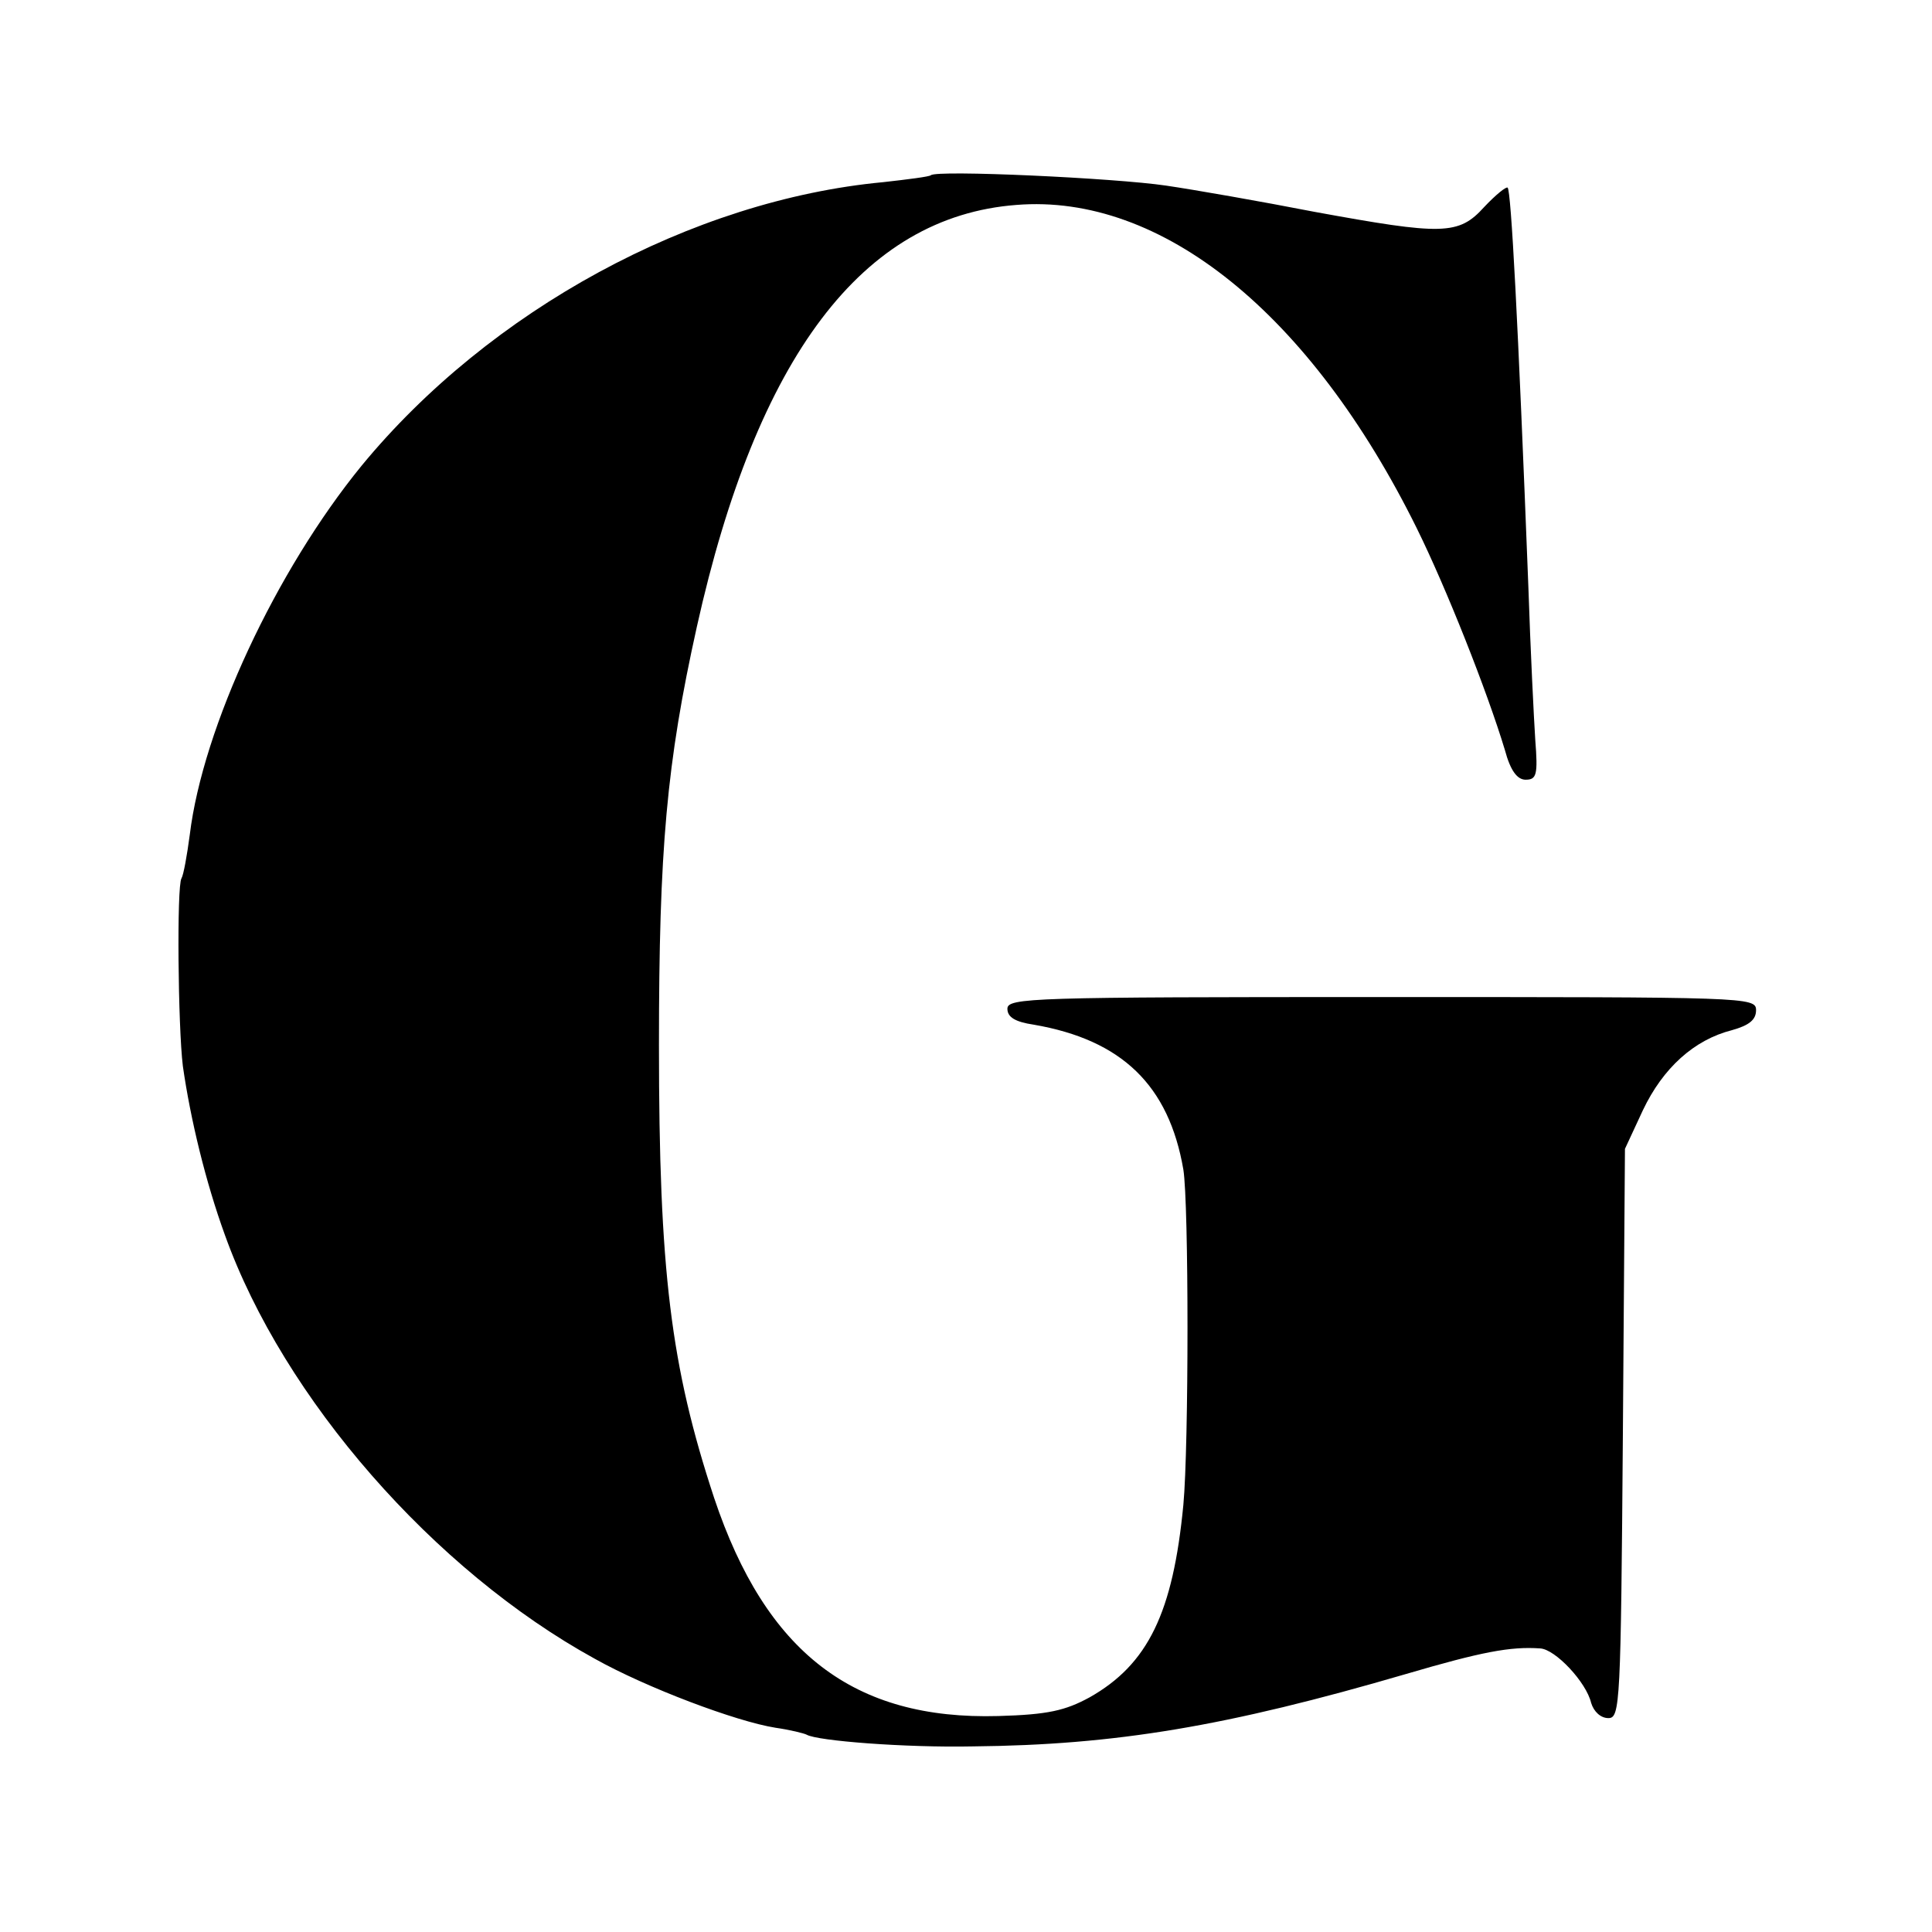 <?xml version="1.0" standalone="no"?>
<!DOCTYPE svg PUBLIC "-//W3C//DTD SVG 20010904//EN"
 "http://www.w3.org/TR/2001/REC-SVG-20010904/DTD/svg10.dtd">
<svg version="1.0" xmlns="http://www.w3.org/2000/svg"
 width="280pt" height="280pt" viewBox="0 0 280 280"
 preserveAspectRatio="xMidYMid meet">
<g transform="translate(0,280) scale(0.1,-0.1)"
fill="#000000" stroke="none">
<path d="M1349 2546 c-2 -2 -33 -6 -69 -10 -277 -26 -570 -185 -756 -411 -124
-152 -230 -379 -249 -535 -4 -30 -9 -58 -12 -63 -7 -11 -5 -215 2 -272 11 -77
33 -168 61 -245 85 -237 303 -486 536 -614 75 -42 205 -91 262 -100 21 -3 41
-8 45 -10 15 -9 143 -19 241 -17 207 2 368 29 628 105 109 32 151 40 194 37
22 -1 67 -49 74 -79 4 -13 14 -22 25 -22 17 0 18 20 21 413 l3 412 26 56 c29
61 74 102 129 116 25 7 35 15 35 29 0 19 -13 19 -542 19 -508 0 -543 -1 -543
-17 0 -12 11 -19 38 -23 128 -22 196 -88 217 -210 8 -50 8 -400 0 -486 -15
-156 -51 -231 -136 -279 -35 -19 -60 -25 -132 -27 -210 -6 -337 92 -412 316
-63 191 -80 329 -80 656 0 284 11 409 55 607 87 391 240 594 463 611 210 17
426 -157 580 -468 43 -87 102 -236 128 -322 8 -30 18 -43 30 -43 16 0 18 7 14
58 -2 31 -7 131 -10 222 -15 387 -25 573 -30 578 -2 2 -17 -10 -34 -28 -37
-41 -60 -41 -246 -7 -77 15 -174 32 -215 38 -74 11 -333 23 -341 15z"/>
</g>
</svg>

